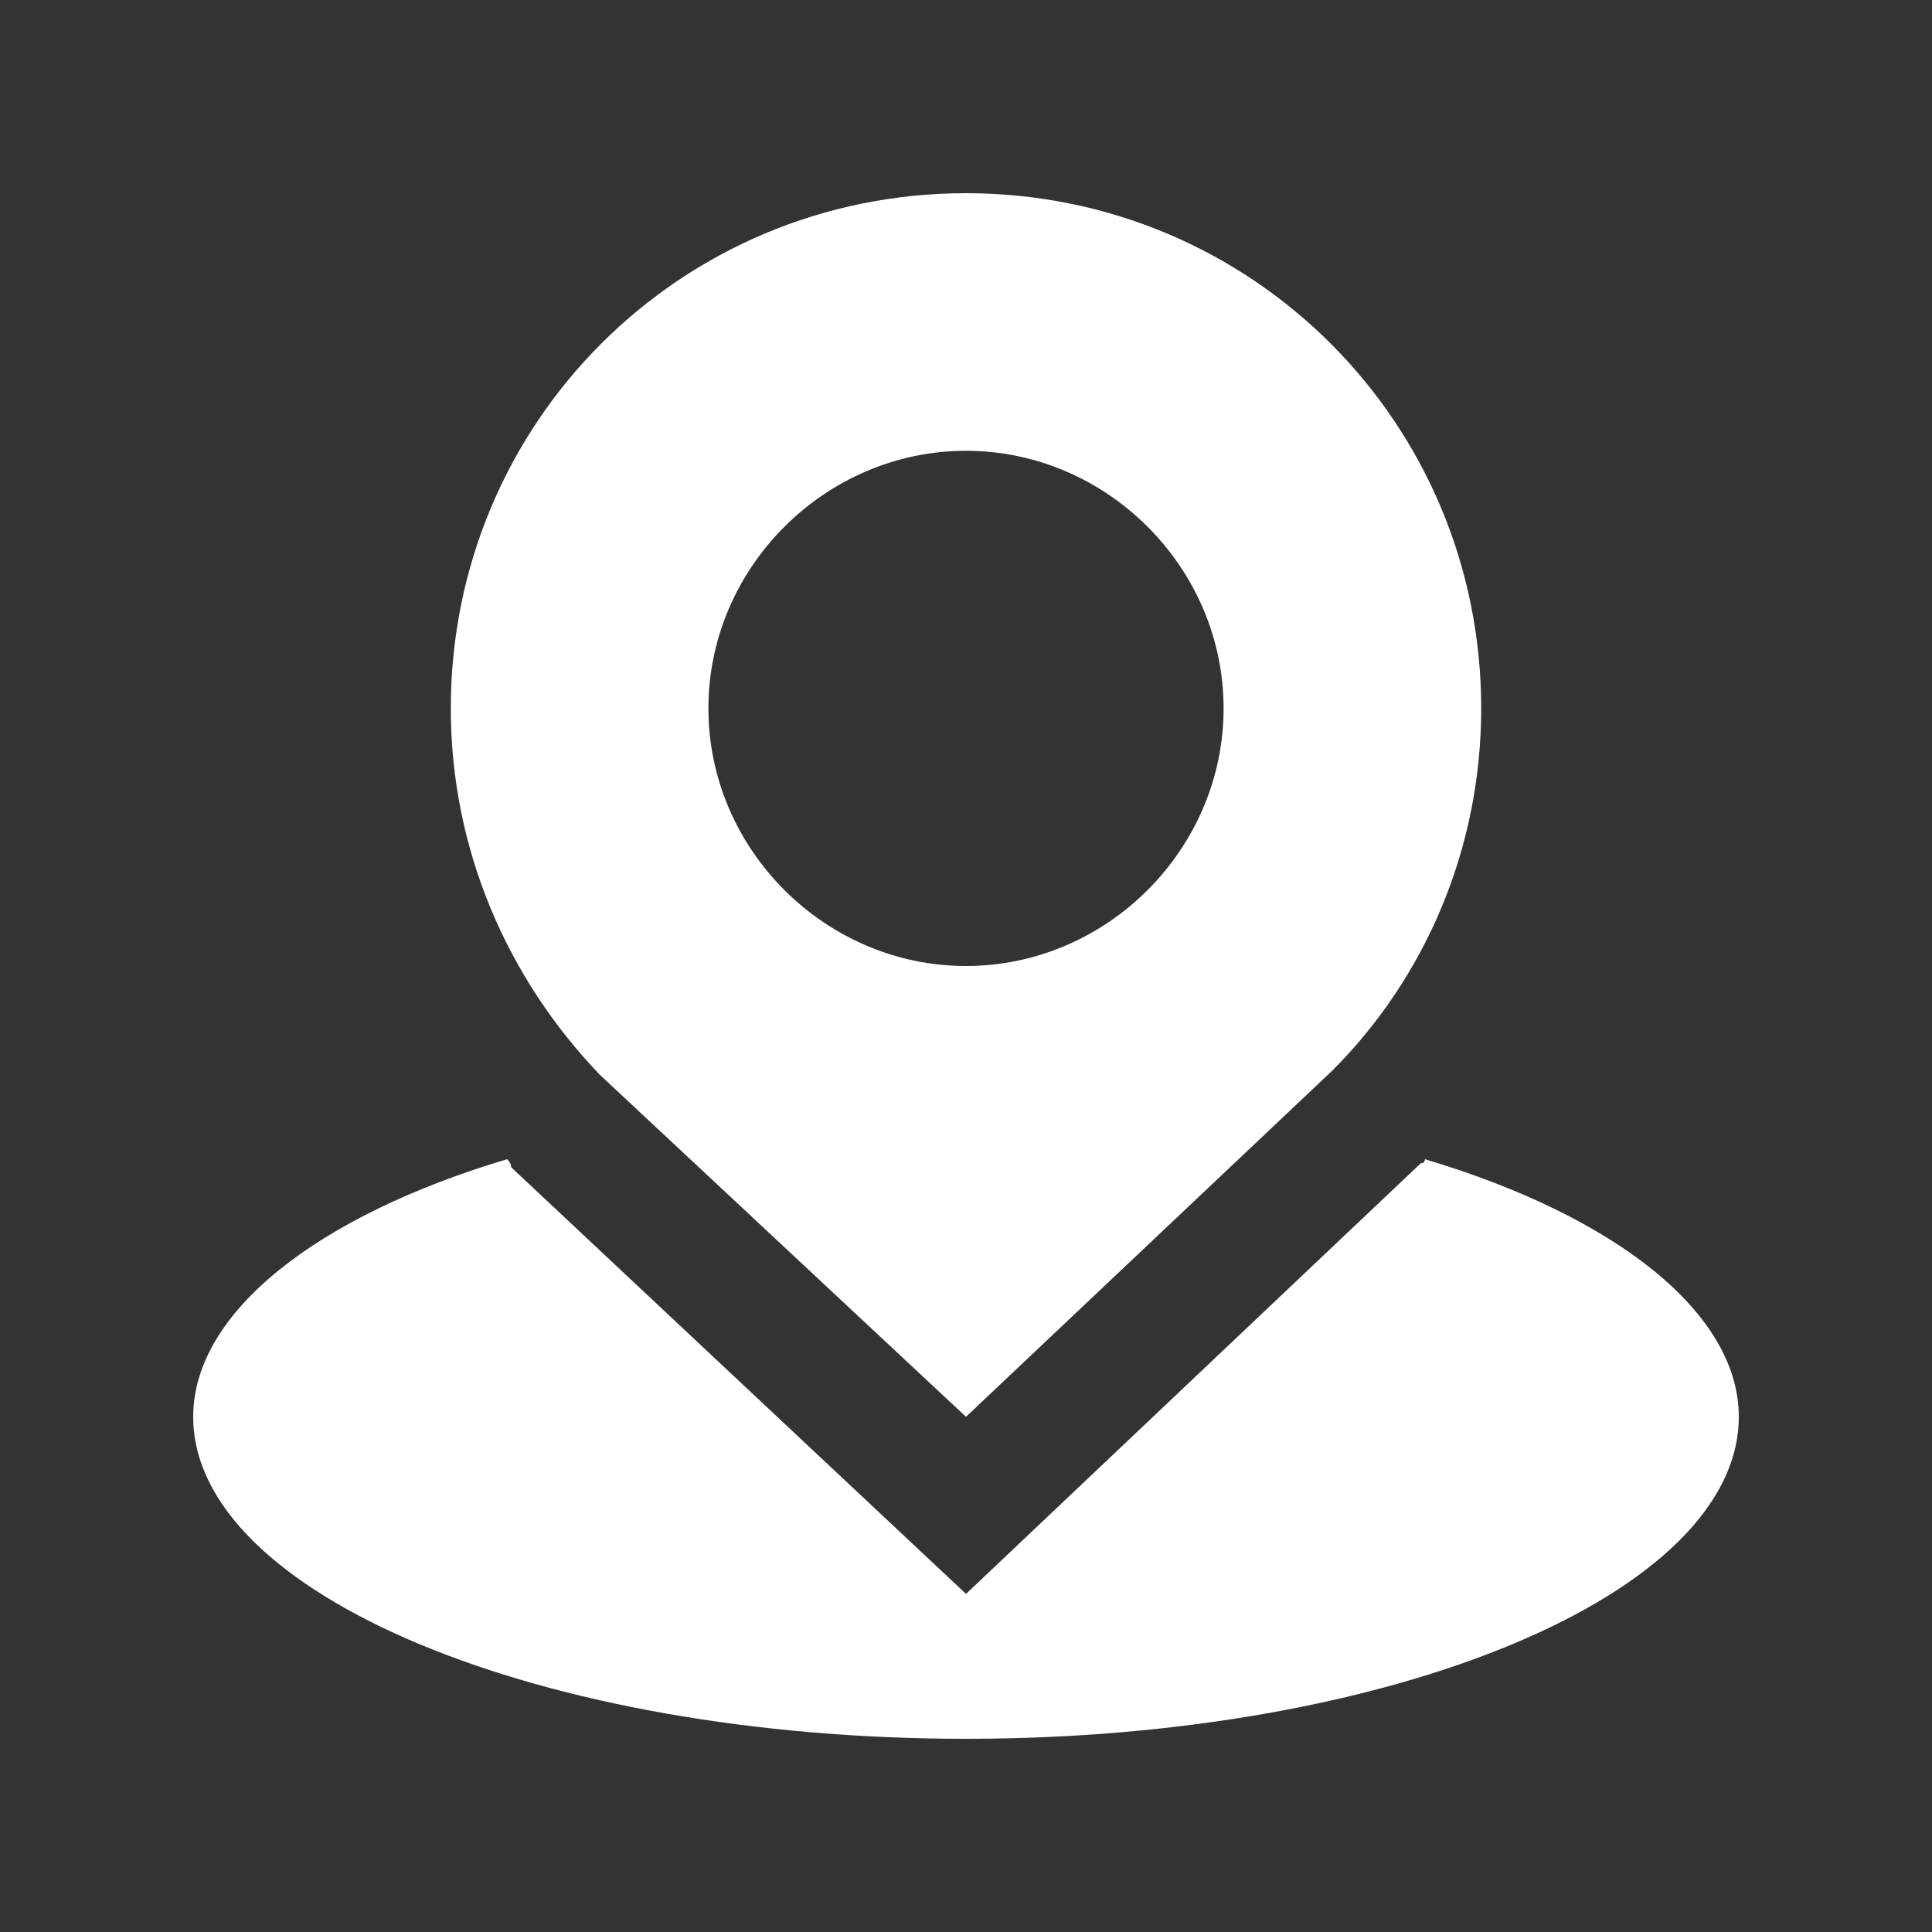 <svg version="1.2" xmlns="http://www.w3.org/2000/svg" viewBox="0 0 48 48" width="48" height="48"><rect x="0" y="0" width="48" height="48" fill="#333333" stroke="none"/><style>.a{fill:#fff}</style><path class="a" d="m35.4 28.8q0 0.1-0.1 0.1l-11.3 10.7-11.3-10.6q0-0.1-0.1-0.2c-4.7 1.4-7.8 3.8-7.8 6.4 0 4.4 8.6 8 19.2 8 10.6 0 19.2-3.6 19.2-8 0-2.6-3.1-5-7.8-6.4z"/><path class="a" d="m36.8 17.6c0-7.1-5.7-12.8-12.8-12.8-7.1 0-12.8 5.7-12.8 12.8 0 3.5 1.4 6.7 3.7 9.1l9.1 8.5 9.1-8.6c2.3-2.3 3.7-5.5 3.7-9zm-12.8 6.4c-3.5 0-6.4-2.9-6.4-6.4 0-3.5 2.9-6.4 6.4-6.4 3.5 0 6.4 2.9 6.4 6.4 0 3.5-2.9 6.4-6.4 6.4z"/></svg>